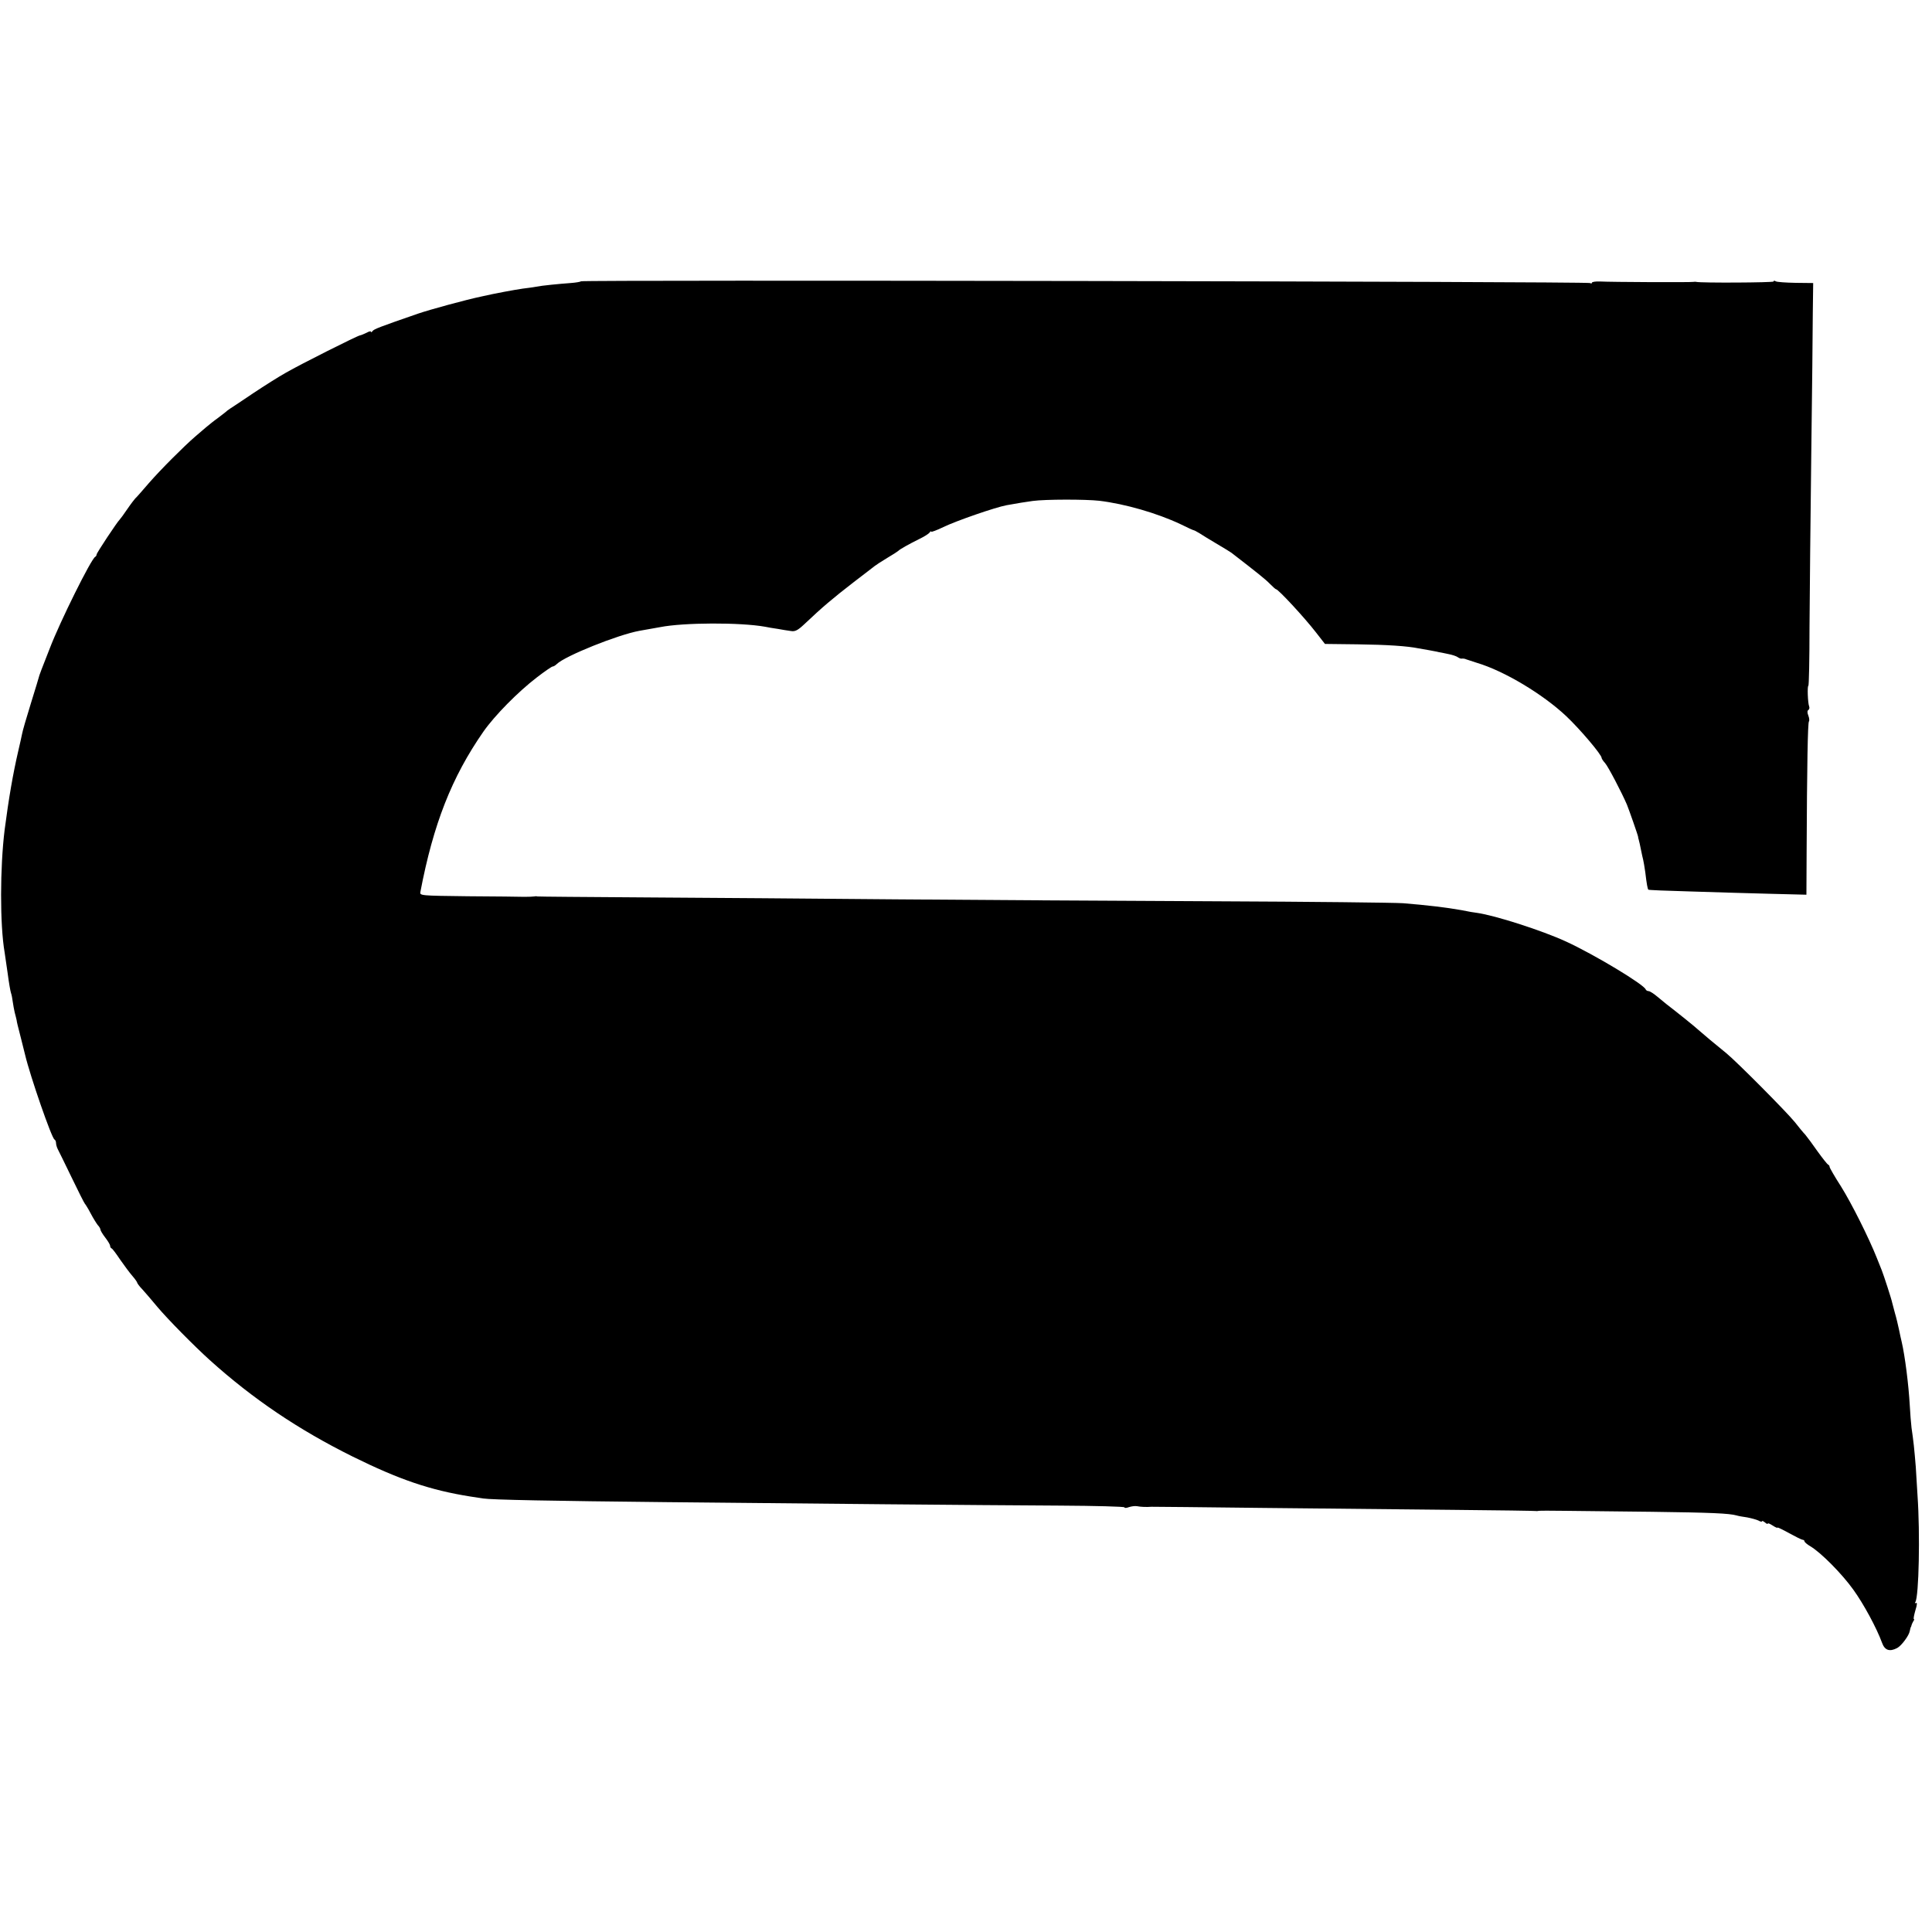 <?xml version="1.0" standalone="no"?>
<!DOCTYPE svg PUBLIC "-//W3C//DTD SVG 20010904//EN"
 "http://www.w3.org/TR/2001/REC-SVG-20010904/DTD/svg10.dtd">
<svg version="1.0" xmlns="http://www.w3.org/2000/svg"
 width="1000pt" height="1000pt" viewBox="0 0 1000 1000"
 preserveAspectRatio="xMidYMid meet">
<g transform="translate(0,1000) scale(0.1,-0.1)"
fill="#000000" stroke="none">
<path d="M3007 8544 c-3 -3 -27 -7 -54 -9 -56 -4 -149 -13 -178 -19 -11 -2
-42 -7 -70 -10 -42 -6 -145 -25 -210 -40 -82 -17 -272 -69 -330 -89 -200 -69
-231 -81 -237 -91 -4 -6 -8 -7 -8 -3 0 4 -10 2 -22 -5 -13 -6 -28 -13 -35 -14
-16 -3 -305 -148 -383 -193 -36 -20 -112 -68 -169 -106 -57 -39 -111 -74 -120
-80 -8 -5 -20 -14 -26 -20 -7 -5 -24 -19 -39 -30 -16 -11 -42 -32 -60 -47 -17
-15 -42 -36 -56 -48 -57 -49 -178 -170 -239 -240 -35 -41 -67 -77 -71 -80 -3
-3 -22 -27 -41 -55 -18 -27 -37 -52 -40 -55 -12 -11 -119 -172 -119 -180 0 -4
-3 -10 -7 -12 -20 -8 -184 -339 -235 -473 -19 -49 -39 -99 -43 -110 -4 -11 -9
-24 -11 -30 -1 -5 -21 -71 -44 -145 -23 -74 -44 -146 -46 -160 -3 -14 -11 -52
-19 -85 -28 -120 -50 -249 -71 -410 -24 -194 -25 -491 0 -635 2 -14 9 -63 16
-110 6 -47 14 -92 17 -100 3 -8 7 -28 9 -45 2 -16 7 -41 10 -55 4 -14 8 -32
10 -40 2 -15 4 -21 24 -100 6 -25 15 -61 20 -80 26 -110 138 -433 152 -438 4
-2 8 -10 8 -18 0 -8 4 -22 9 -32 5 -9 37 -75 72 -147 34 -71 65 -132 68 -135
3 -3 17 -25 30 -50 13 -25 30 -52 37 -61 8 -8 14 -19 14 -24 0 -4 11 -23 25
-41 14 -18 25 -37 25 -42 0 -6 3 -12 8 -14 4 -1 24 -28 44 -58 21 -30 49 -68
63 -84 14 -16 25 -32 25 -35 0 -3 12 -20 28 -36 15 -17 50 -57 77 -90 53 -63
189 -201 271 -275 223 -201 459 -360 739 -499 243 -120 402 -174 610 -207 22
-3 51 -8 65 -10 43 -7 366 -13 945 -19 308 -3 819 -8 1135 -11 316 -3 725 -6
907 -7 183 -1 333 -5 333 -9 0 -4 10 -4 23 1 12 4 31 7 42 5 21 -4 49 -5 75
-3 8 0 269 -2 580 -6 311 -3 754 -8 985 -10 231 -2 422 -5 425 -6 3 -1 10 0
15 1 6 1 66 1 135 0 69 -1 271 -3 450 -5 306 -4 400 -8 439 -19 9 -3 33 -7 54
-10 21 -4 47 -11 58 -16 10 -6 19 -8 19 -4 0 3 7 1 15 -6 8 -7 15 -10 15 -6 0
4 11 -1 25 -10 14 -9 25 -14 25 -11 0 3 27 -10 61 -29 33 -18 65 -34 70 -34 5
0 9 -4 9 -8 0 -4 14 -16 31 -26 54 -32 162 -141 221 -223 55 -76 122 -201 149
-275 14 -40 39 -49 79 -28 22 12 61 64 65 88 2 9 4 18 5 20 2 1 3 5 4 10 1 4
5 13 9 20 5 6 6 12 3 12 -3 0 1 20 8 45 9 28 10 42 3 38 -6 -3 -7 -1 -3 5 18
29 25 353 11 552 -3 47 -7 113 -9 148 -3 35 -7 84 -10 110 -3 26 -8 67 -12 92
-3 25 -7 77 -9 115 -6 108 -25 257 -42 330 -3 11 -9 40 -14 64 -5 23 -14 62
-21 85 -6 22 -12 46 -14 53 -3 17 -44 143 -54 168 -4 11 -16 40 -26 65 -41
103 -130 281 -185 369 -33 51 -59 97 -59 101 0 5 -3 10 -8 12 -4 2 -28 32 -54
68 -25 36 -54 75 -64 87 -11 11 -35 41 -54 65 -42 52 -299 311 -355 357 -22
18 -60 49 -84 69 -25 21 -52 44 -61 52 -12 12 -109 90 -165 133 -5 4 -26 21
-45 37 -19 16 -40 30 -47 30 -6 0 -13 4 -15 9 -10 26 -265 180 -413 248 -124
57 -367 135 -460 148 -11 1 -47 7 -80 14 -78 14 -179 26 -303 36 -40 3 -478 8
-975 10 -496 2 -1237 7 -1647 10 -410 4 -995 8 -1300 10 -305 2 -557 4 -560 5
-3 2 -9 1 -15 0 -5 -1 -28 -2 -50 -2 -22 1 -153 2 -292 3 -248 3 -251 3 -247
23 67 351 162 593 326 829 58 83 179 206 277 281 40 31 77 56 81 56 5 0 15 6
22 13 43 42 317 152 428 172 30 5 85 15 107 19 121 24 415 25 543 2 14 -3 43
-8 65 -11 22 -4 52 -9 68 -11 22 -4 36 3 70 35 94 89 146 133 256 218 53 40
101 78 108 83 6 5 35 24 65 42 29 17 55 34 58 37 7 8 57 36 110 62 25 12 48
27 52 33 4 6 8 8 8 4 0 -3 28 7 63 24 66 32 268 102 327 113 73 13 86 15 135
22 65 9 275 9 345 1 133 -16 299 -64 420 -121 36 -18 67 -32 70 -32 3 0 16 -8
30 -16 14 -9 54 -34 90 -55 36 -21 70 -42 75 -46 128 -99 175 -136 198 -160
15 -15 29 -28 32 -28 11 0 145 -144 207 -224 l46 -59 169 -2 c153 -2 258 -9
316 -21 12 -2 38 -7 57 -10 19 -4 40 -7 45 -9 6 -1 28 -5 50 -10 22 -4 45 -12
51 -17 7 -5 16 -8 20 -7 5 1 16 0 24 -4 8 -3 33 -11 55 -18 141 -42 341 -162
462 -276 70 -66 183 -199 183 -216 0 -4 8 -16 18 -27 15 -16 88 -156 113 -215
11 -27 57 -158 58 -167 0 -5 1 -9 2 -10 3 -10 9 -37 14 -63 3 -16 8 -37 10
-45 2 -8 7 -37 11 -65 7 -60 12 -87 16 -90 2 -2 98 -6 213 -9 116 -4 299 -9
408 -12 l197 -5 1 213 c2 461 6 678 12 684 3 3 2 17 -3 30 -6 14 -6 26 0 29 5
3 7 12 4 19 -7 18 -10 106 -4 106 3 0 6 136 6 303 1 166 5 565 9 887 4 322 8
655 8 740 l2 155 -91 1 c-50 1 -97 4 -103 8 -6 4 -11 4 -11 -1 0 -6 -379 -8
-400 -2 -3 1 -9 1 -14 0 -13 -3 -429 -1 -484 2 -23 1 -42 -2 -42 -6 0 -5 -5
-5 -10 -2 -13 8 -5214 17 -5223 9z"/>
</g>
</svg>
